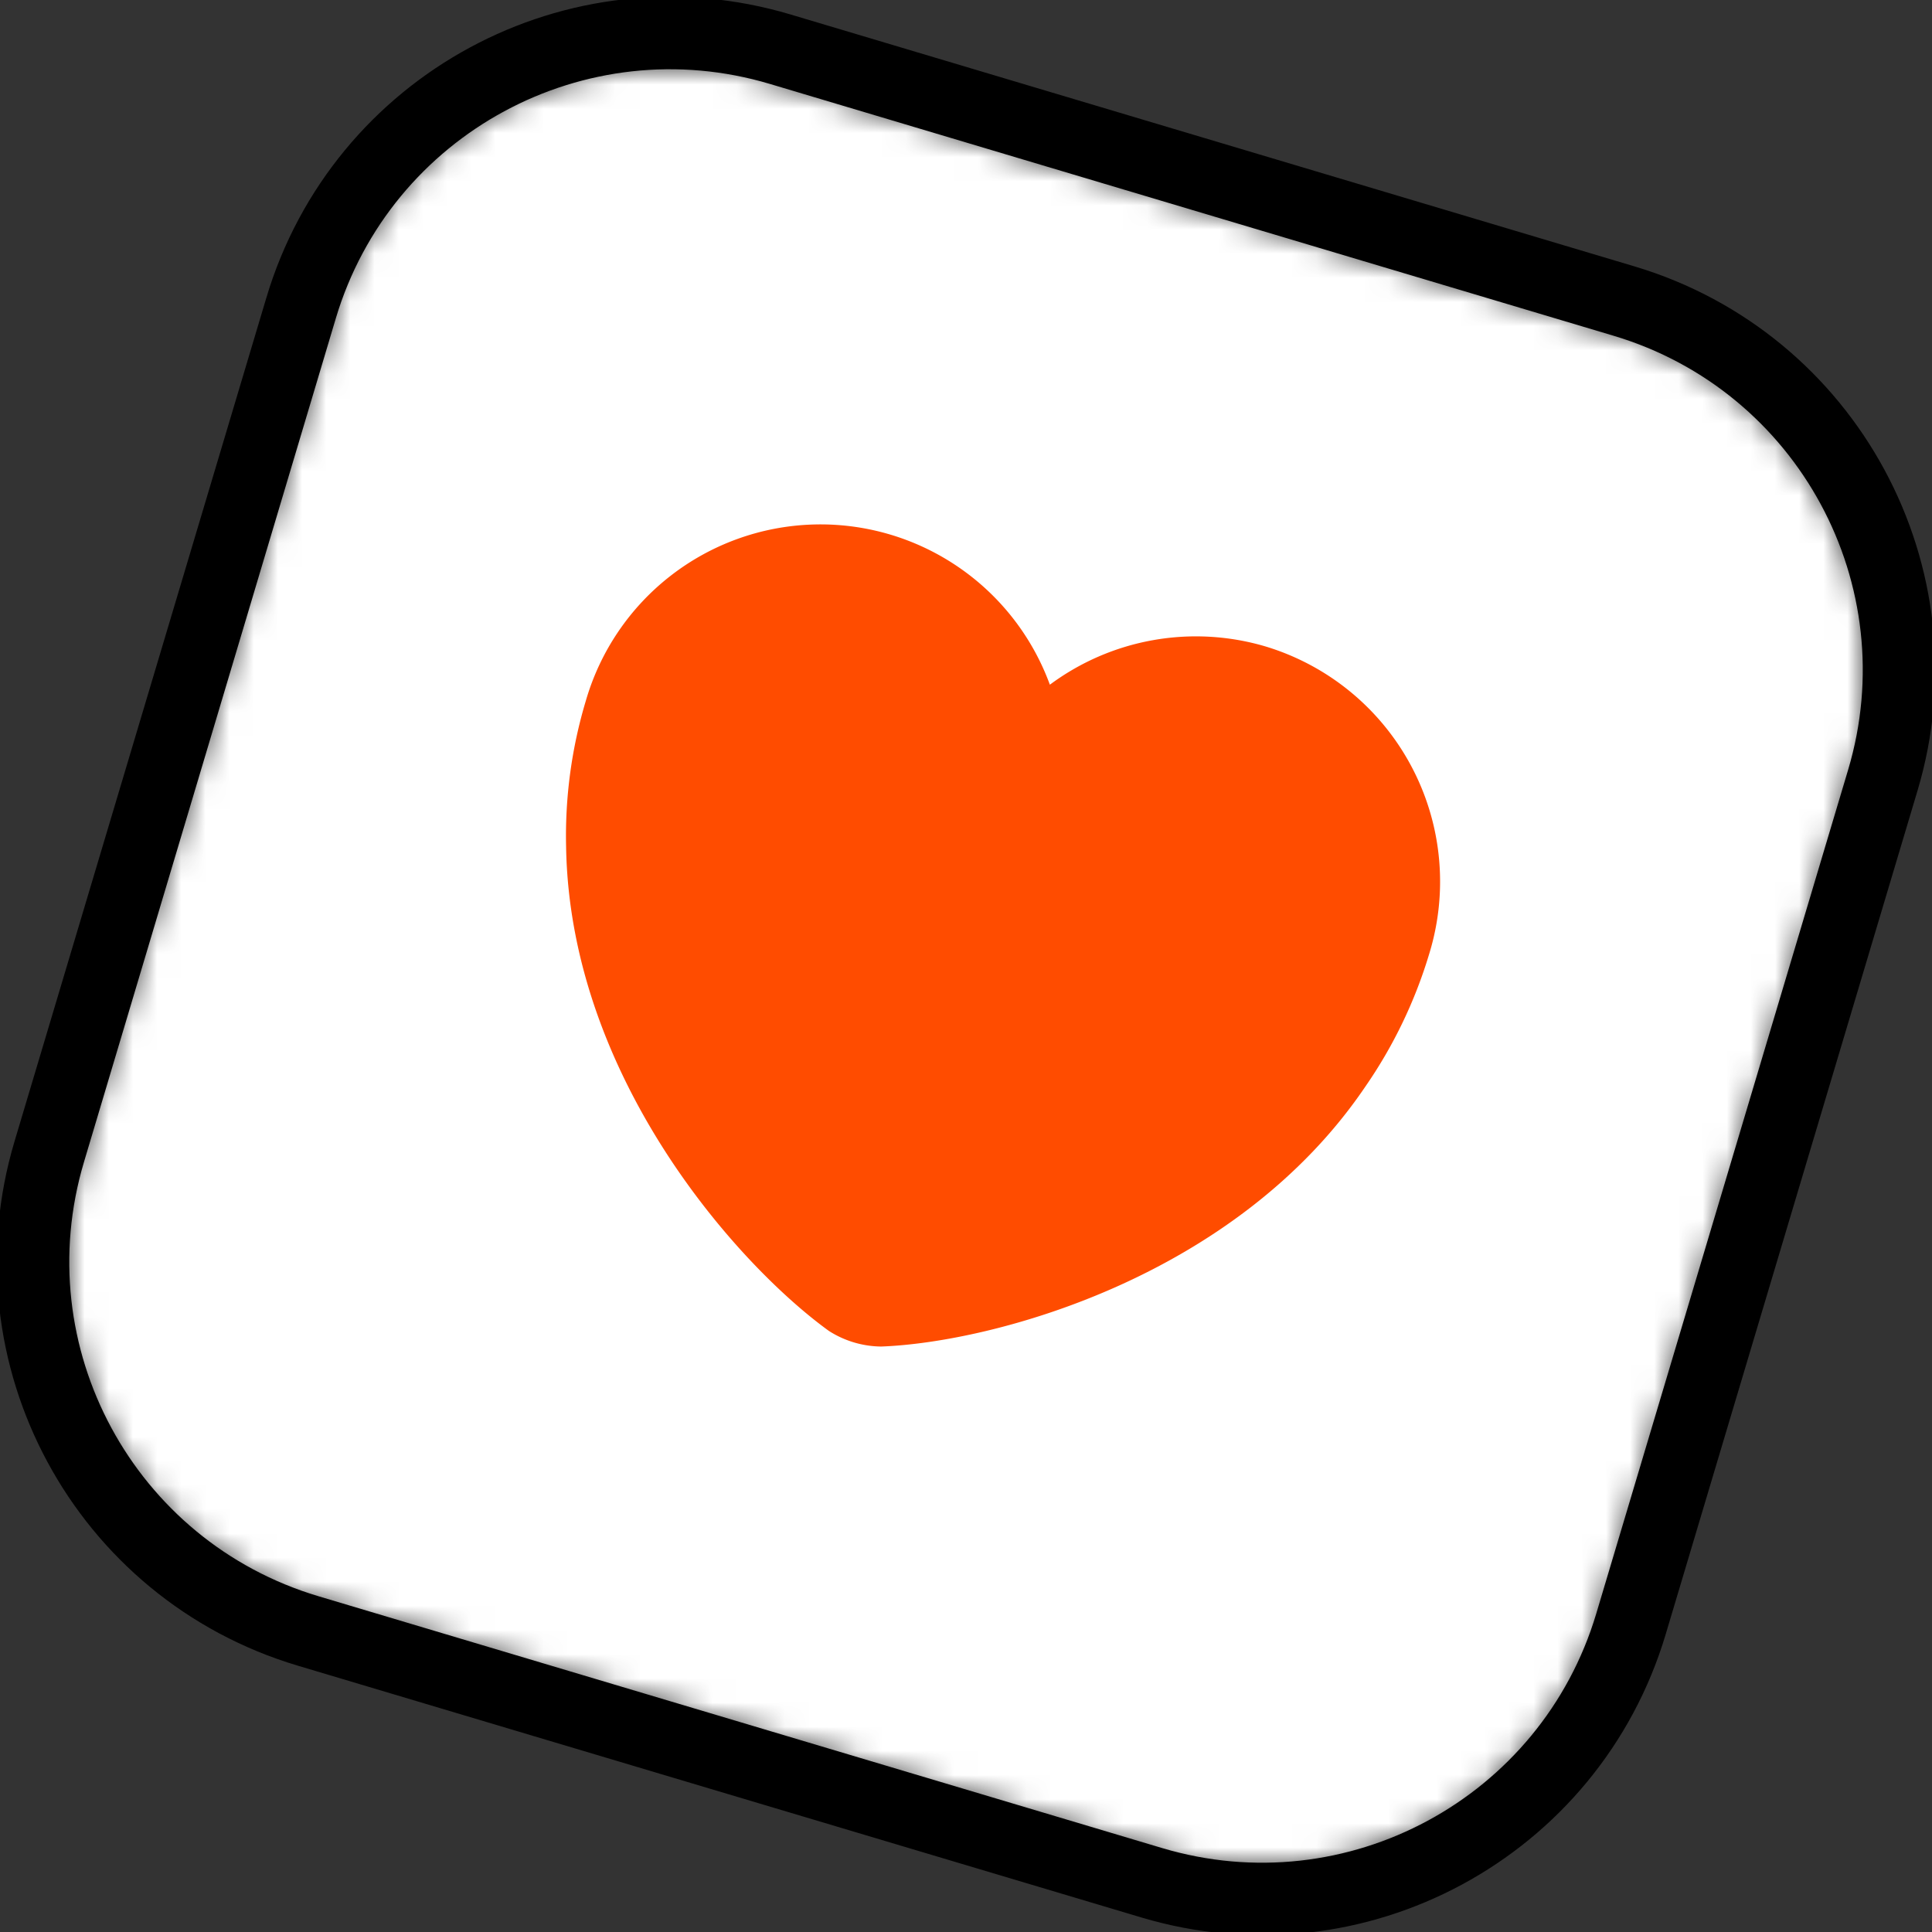 <svg width="80" height="80" fill="none" xmlns="http://www.w3.org/2000/svg"><rect width="100%" height="100%" fill="#333333" stroke="none"/><g clip-path="url(#clip0_62_5092)"><mask id="a" style="mask-type:luminance" maskUnits="userSpaceOnUse" x="2" y="2" width="76" height="76"><path d="M13.776 13.15L3.349 48.082c-2.303 7.717 2.085 15.84 9.802 18.143l34.932 10.427c7.717 2.304 15.84-2.085 18.143-9.802l10.427-34.93c2.304-7.717-2.085-15.84-9.802-18.144L31.92 3.348c-7.717-2.303-15.84 2.085-18.143 9.802z" fill="#fff"/></mask><g mask="url(#a)"><path d="M13.776 13.15L3.349 48.082c-2.303 7.717 2.085 15.84 9.802 18.143l34.932 10.427c7.717 2.304 15.84-2.085 18.143-9.802l10.427-34.93c2.304-7.717-2.085-15.84-9.802-18.144L31.92 3.348c-7.717-2.303-15.84 2.085-18.143 9.802z" fill="#fff"/><path d="M52.395 26.766a10.143 10.143 0 00-8.922 1.586 10.115 10.115 0 00-19.212.656 19.432 19.432 0 00-.82 6.052c.155 9.55 7.1 17.316 10.881 20.05.648.416 1.4.64 2.17.647 4.638-.173 14.7-2.862 20.05-10.772a19.495 19.495 0 002.633-5.469 10.171 10.171 0 00-6.78-12.75z" fill="#FF4C00"/></g><path d="M12.466 12.76L2.039 47.69c-2.52 8.44 2.28 17.325 10.72 19.844l34.932 10.427c8.44 2.52 17.325-2.28 19.845-10.72L77.963 32.31c2.52-8.44-2.28-17.325-10.721-19.845L32.31 2.038c-8.44-2.52-17.325 2.28-19.844 10.721z" stroke="#000" stroke-width="3"/></g><defs><clipPath id="clip0_62_5092"><path fill="#fff" d="M0 0h80v80H0z"/></clipPath></defs></svg>